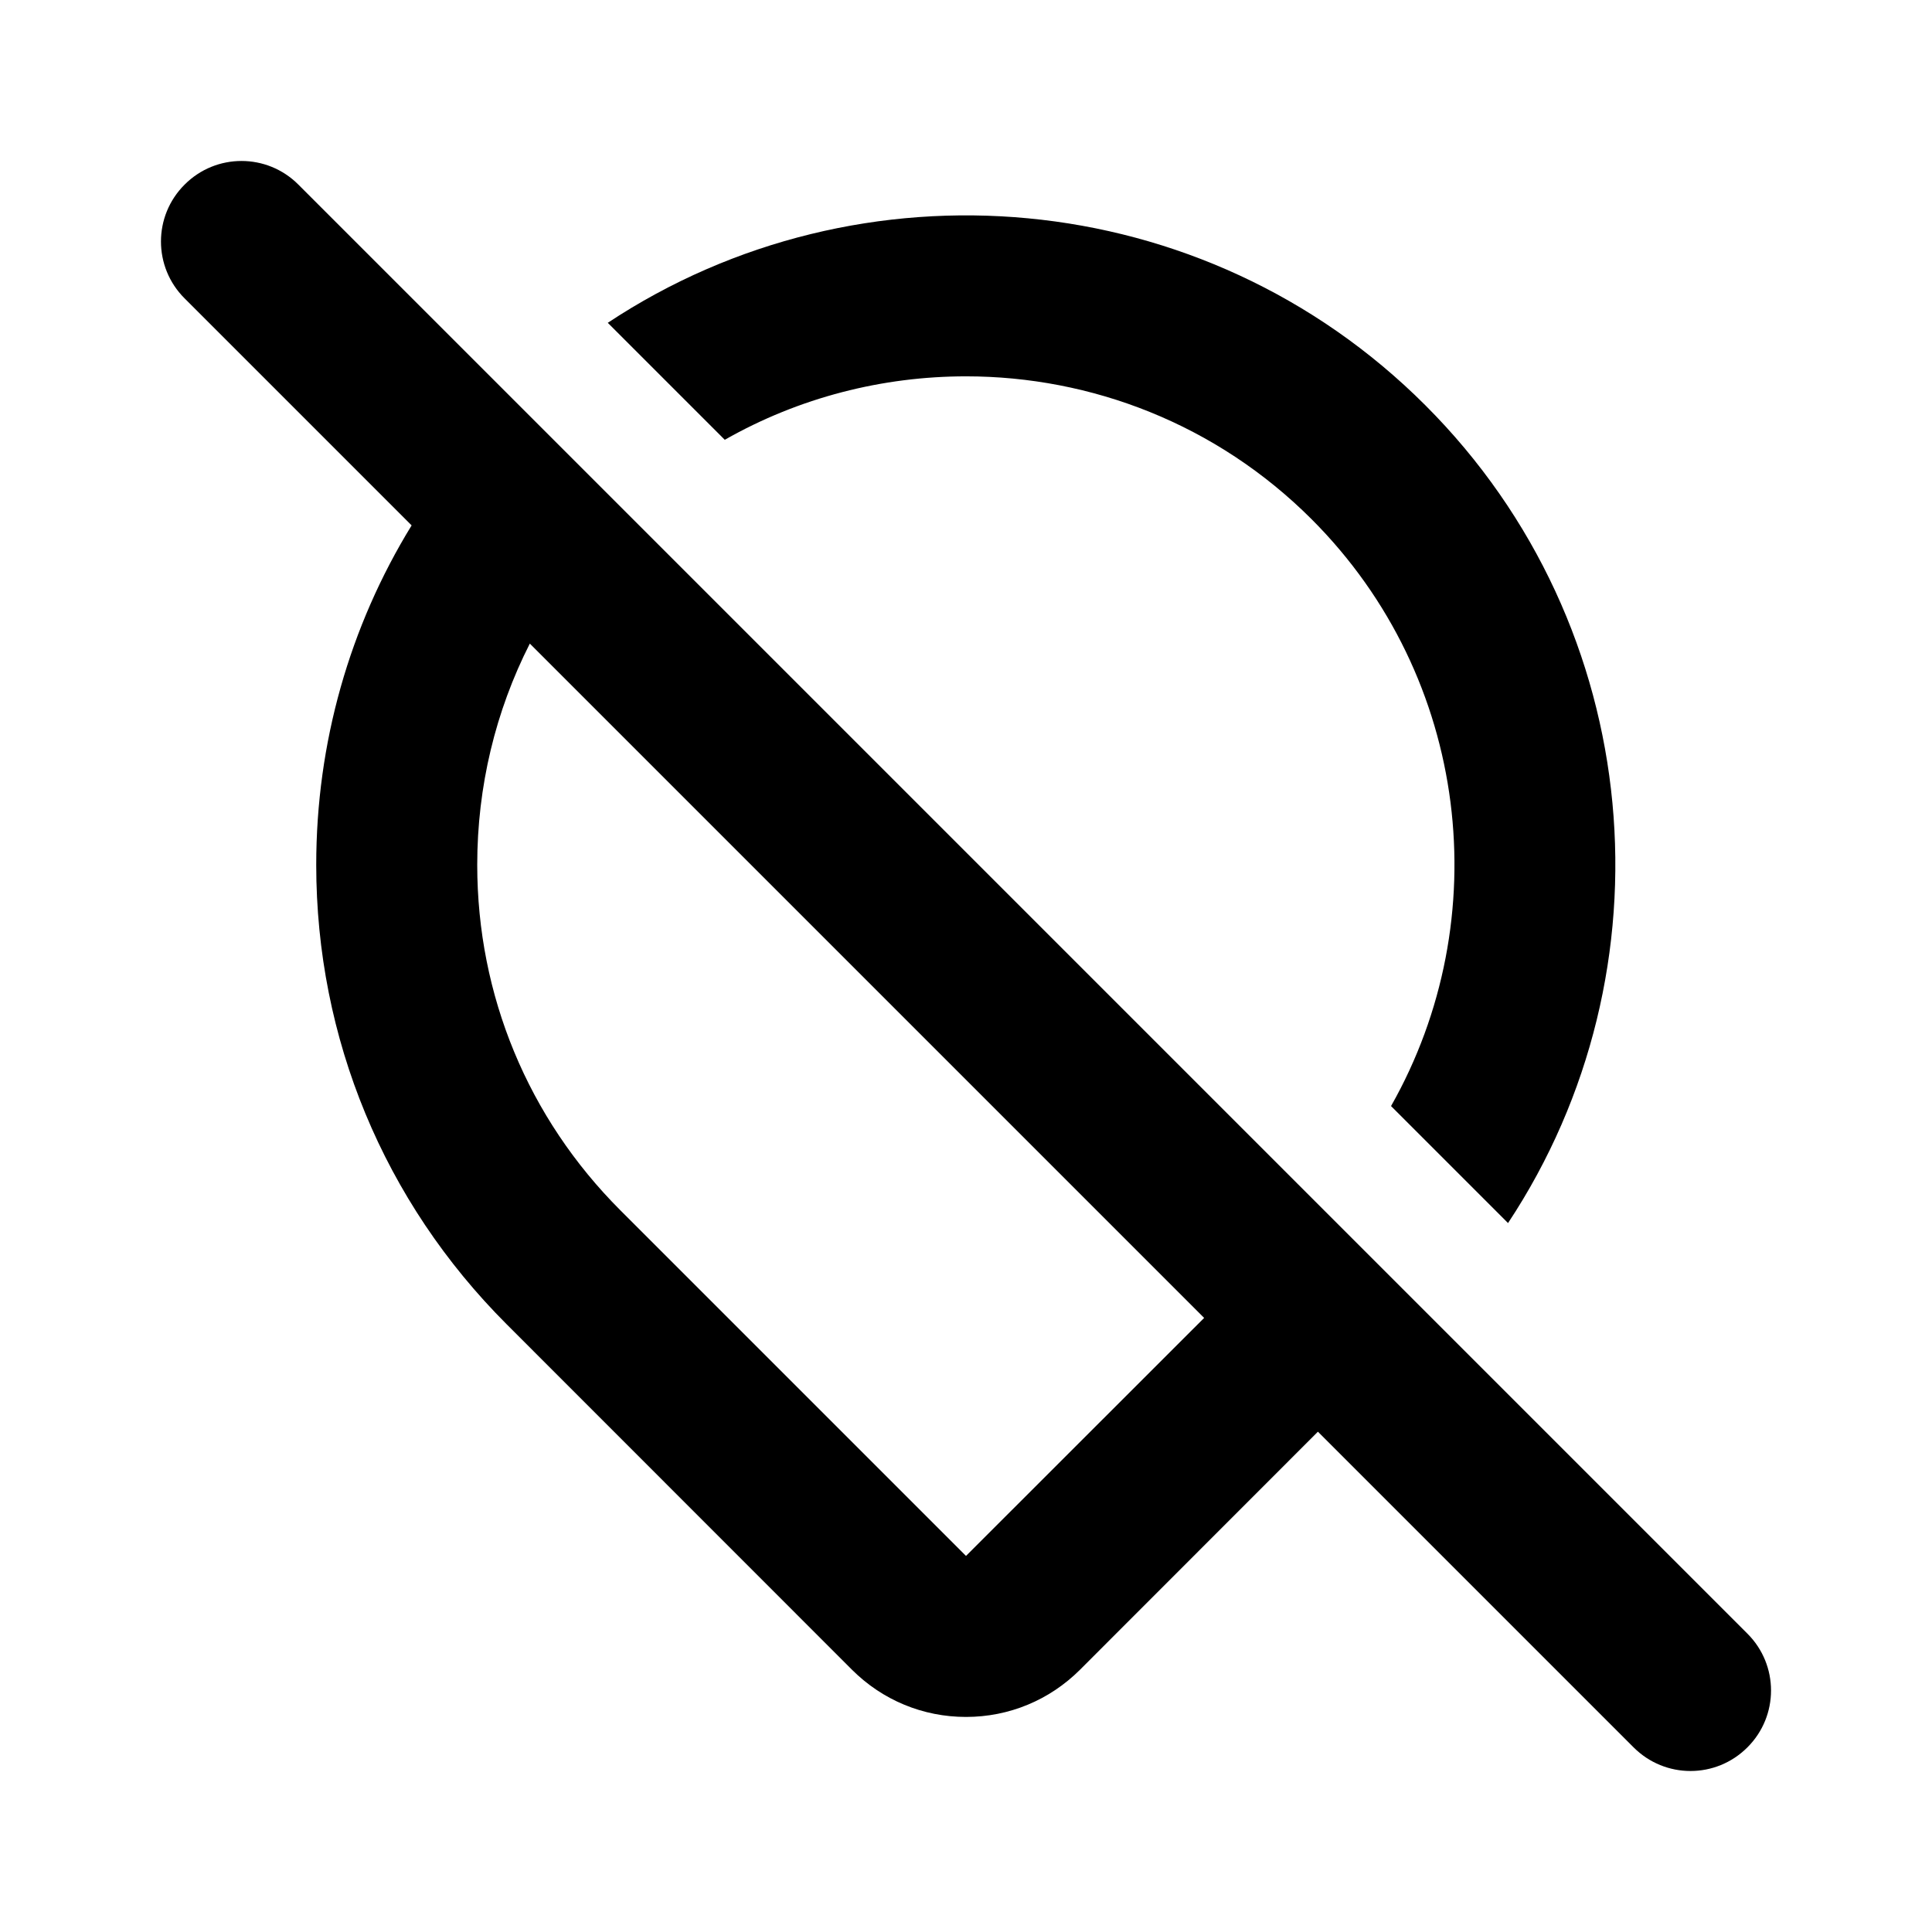 <?xml version="1.0" encoding="utf-8"?>
<!-- Generator: Adobe Illustrator 28.0.0, SVG Export Plug-In . SVG Version: 6.00 Build 0)  -->
<svg version="1.1" id="Layer_1" xmlns="http://www.w3.org/2000/svg" xmlns:xlink="http://www.w3.org/1999/xlink" x="0px" y="0px"
	 width="1440px" height="1440px" viewBox="0 0 144 144" style="enable-background:new 0 0 144 144;" xml:space="preserve">
<style type="text/css">
	.st0{fill:#FFFFFF;}
	.st1{fill:#FCEE21;}
	.st2{stroke:#000000;stroke-width:12;stroke-miterlimit:10;}
	.st3{fill:none;stroke:#FFFFFF;stroke-width:12;stroke-linecap:round;stroke-miterlimit:10;}
	.st4{fill:none;stroke:#000000;stroke-width:12;stroke-linecap:round;stroke-miterlimit:10;}
	.st5{fill:none;stroke:#000000;stroke-width:12;stroke-miterlimit:10;}
	.st6{fill:none;stroke:#000000;stroke-width:12;stroke-linecap:round;stroke-linejoin:round;stroke-miterlimit:10;}
	.st7{fill:none;stroke:#FFFFFF;stroke-width:12;stroke-linecap:round;stroke-linejoin:round;stroke-miterlimit:10;}
	.st8{stroke:#000000;stroke-width:12;stroke-linecap:round;stroke-linejoin:round;stroke-miterlimit:10;}
</style>
<rect y="0" class="st0" width="144" height="144"/>
<g>
	<path d="M72,28.05c9.33,0,18.66,3.55,25.76,10.65
		c11.83,11.83,13.8,29.85,5.92,43.74l8.72,8.72
		c12.43-18.79,10.37-44.42-6.16-60.95
		c-16.53-16.53-42.15-18.59-60.94-6.15l8.72,8.72
		C59.57,29.62,65.79,28.05,72,28.05z"/>
	<path d="M130.24,121.76l-23.54-23.54l-8.48-8.48L46.71,38.23L38.23,29.75
		L22.24,13.76c-2.34-2.35-6.14-2.35-8.48,0
		c-2.35,2.34-2.35,6.14,0,8.48l16.92,16.92
		c-4.63,7.54-7.11,16.23-7.11,25.3c0,12.93,5.04,25.09,14.19,34.24
		l25.75,25.76c2.27,2.26,5.28,3.51,8.49,3.51c3.21,0,6.22-1.25,8.49-3.51
		l17.74-17.75l23.53,23.53C122.93,131.41,124.46,132,126,132
		c1.54,0,3.07-0.59,4.24-1.76C132.59,127.9,132.59,124.1,130.24,121.76z
		 M72,115.97L46.24,90.21c-6.88-6.88-10.67-16.02-10.67-25.75
		c0-5.83,1.36-11.45,3.92-16.49l50.26,50.26L72,115.97z"/>
</g>
</svg>
